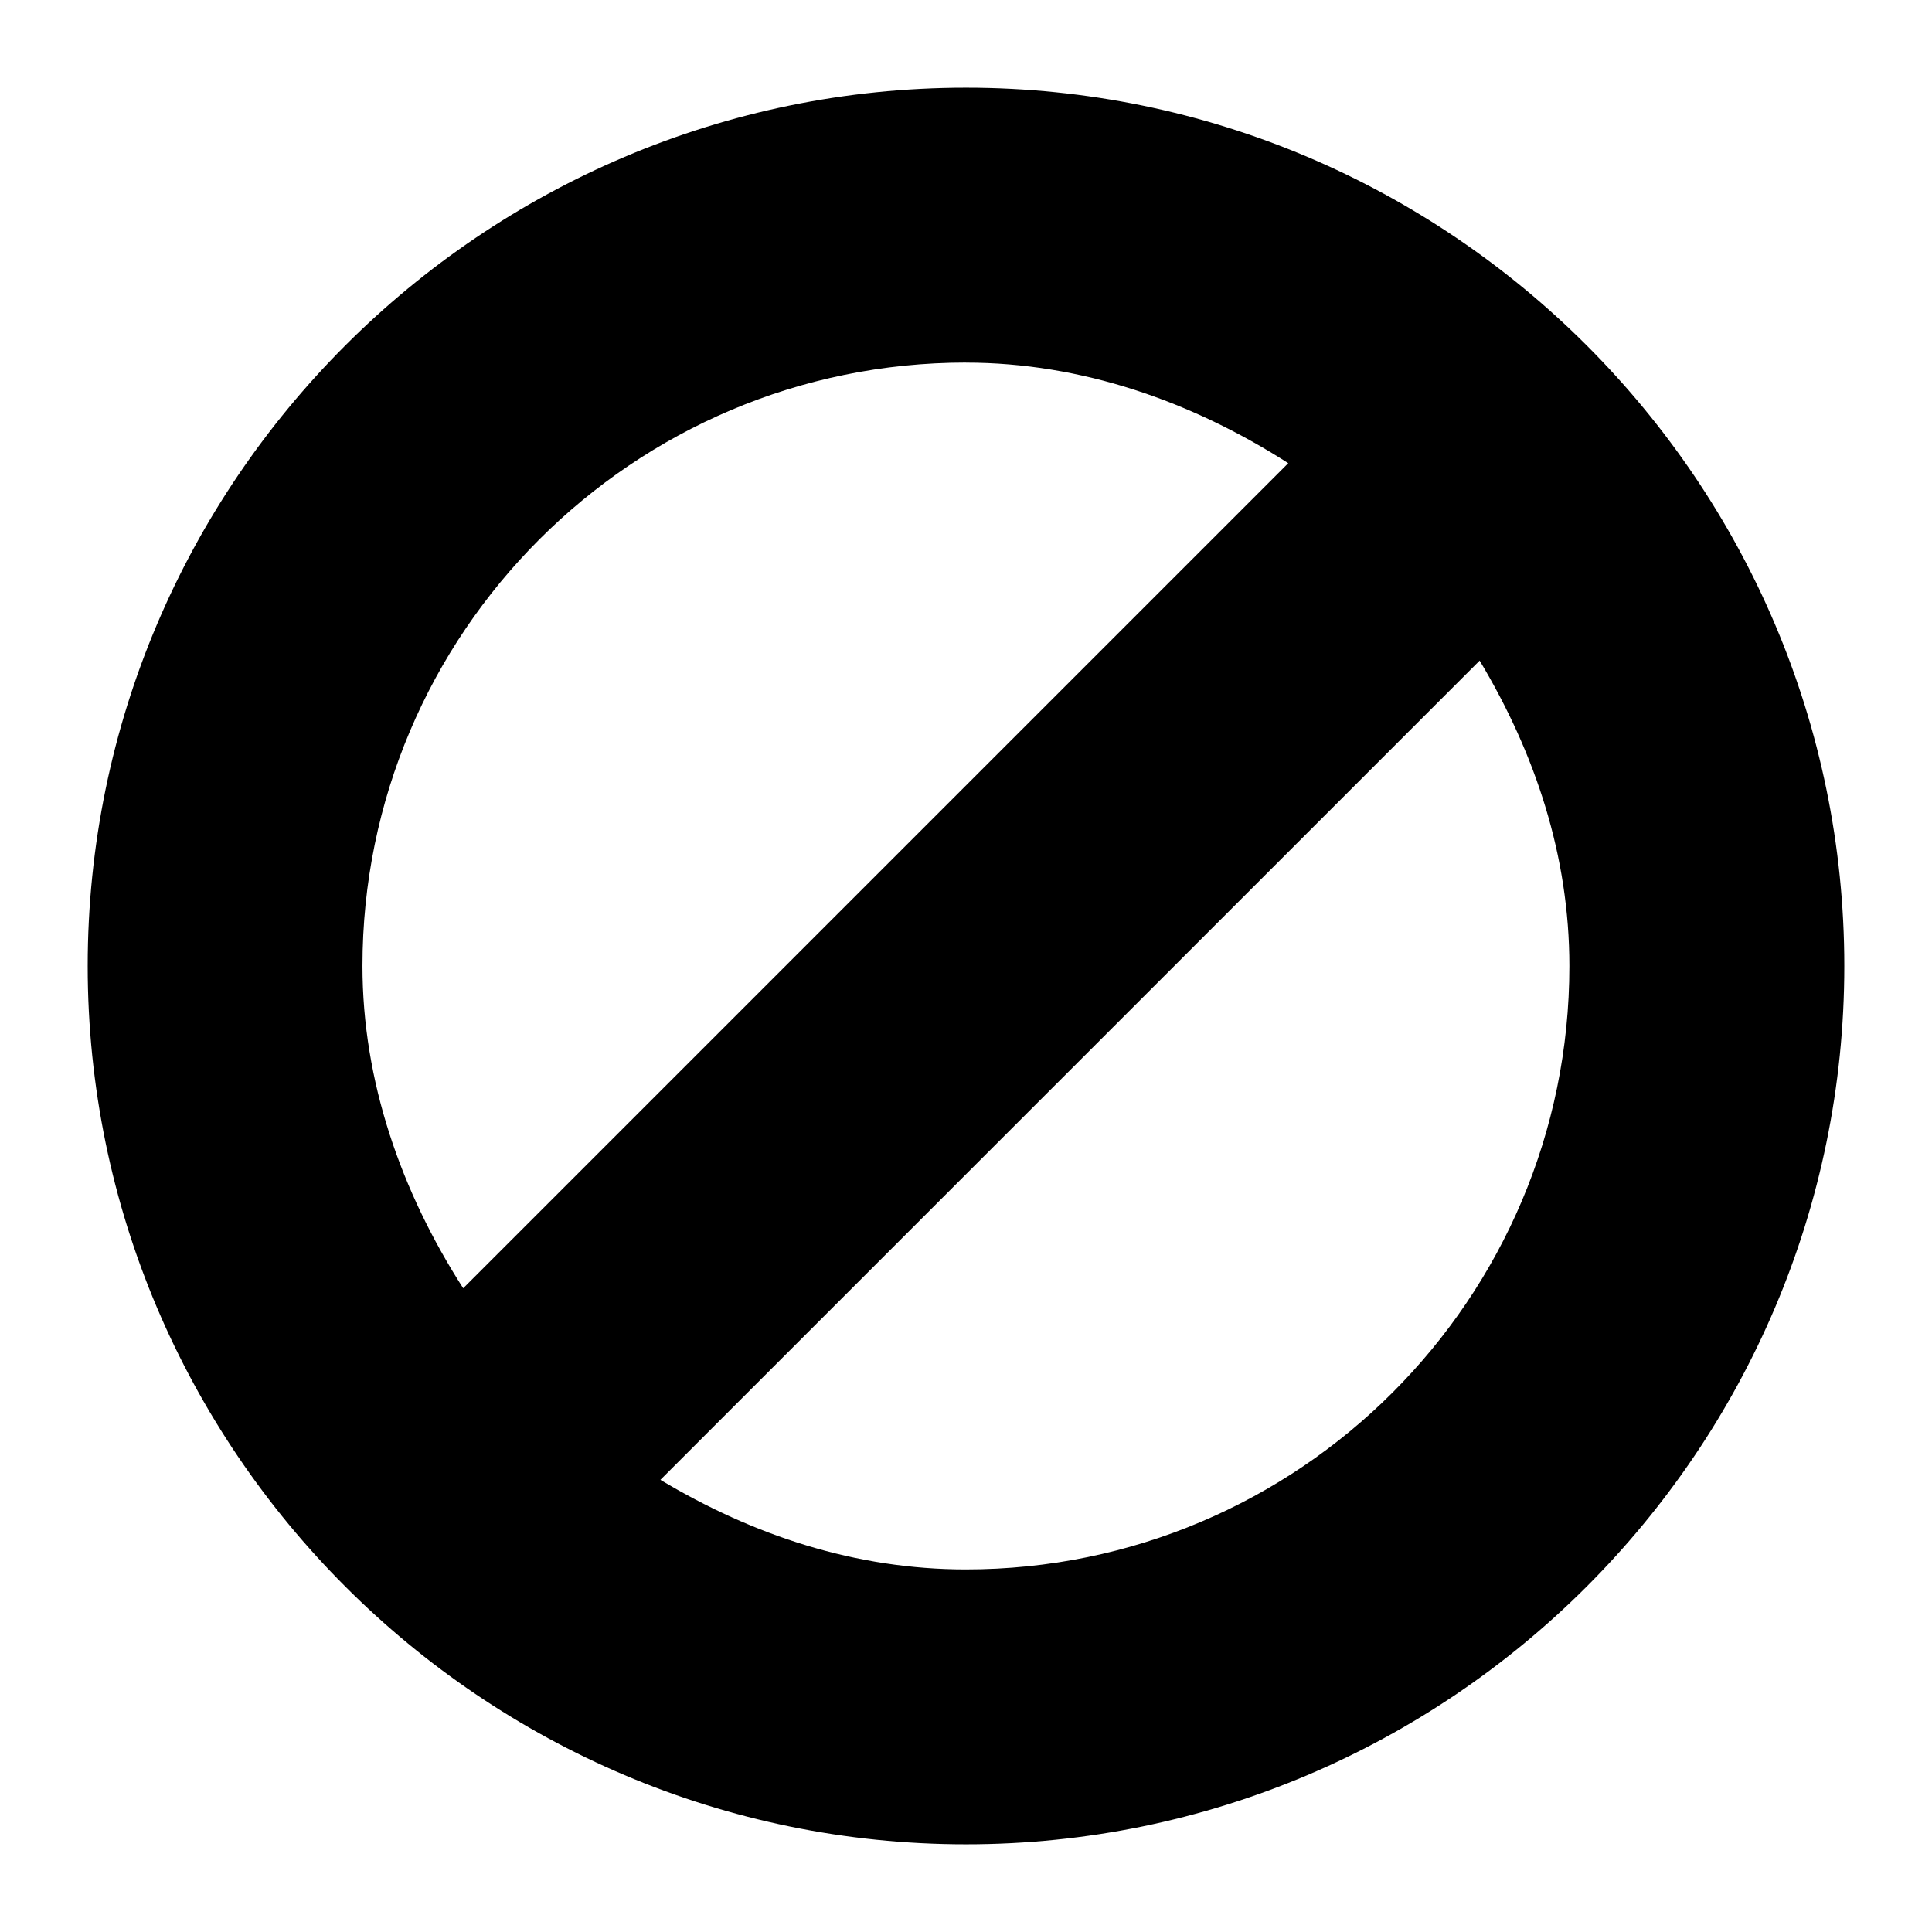 <?xml version="1.0" encoding="UTF-8"?>
<!-- Uploaded to: ICON Repo, www.svgrepo.com, Generator: ICON Repo Mixer Tools -->
<svg fill="#000000" width="800px" height="800px" version="1.1" viewBox="144 144 512 512" xmlns="http://www.w3.org/2000/svg">
 <path d="m400 167.24c-128.24 0-232.76 104.52-232.76 232.76 0 128.24 104.52 232.76 232.76 232.76 128.24 0 232.76-104.51 232.76-232.76 0-128.25-104.51-232.76-232.76-232.76zm0 72.863c30.574 0 59.797 10.25 85.402 26.648l-218.65 218.65c-16.422-25.594-26.695-54.828-26.695-85.402 0-88.262 71.676-159.91 159.95-159.91zm136.12 78.965c14.746 24.594 23.781 51.758 23.781 80.934 0 88.262-71.676 159.91-159.95 159.91-29.18 0-56.332-9.004-80.934-23.742z"/>
</svg>